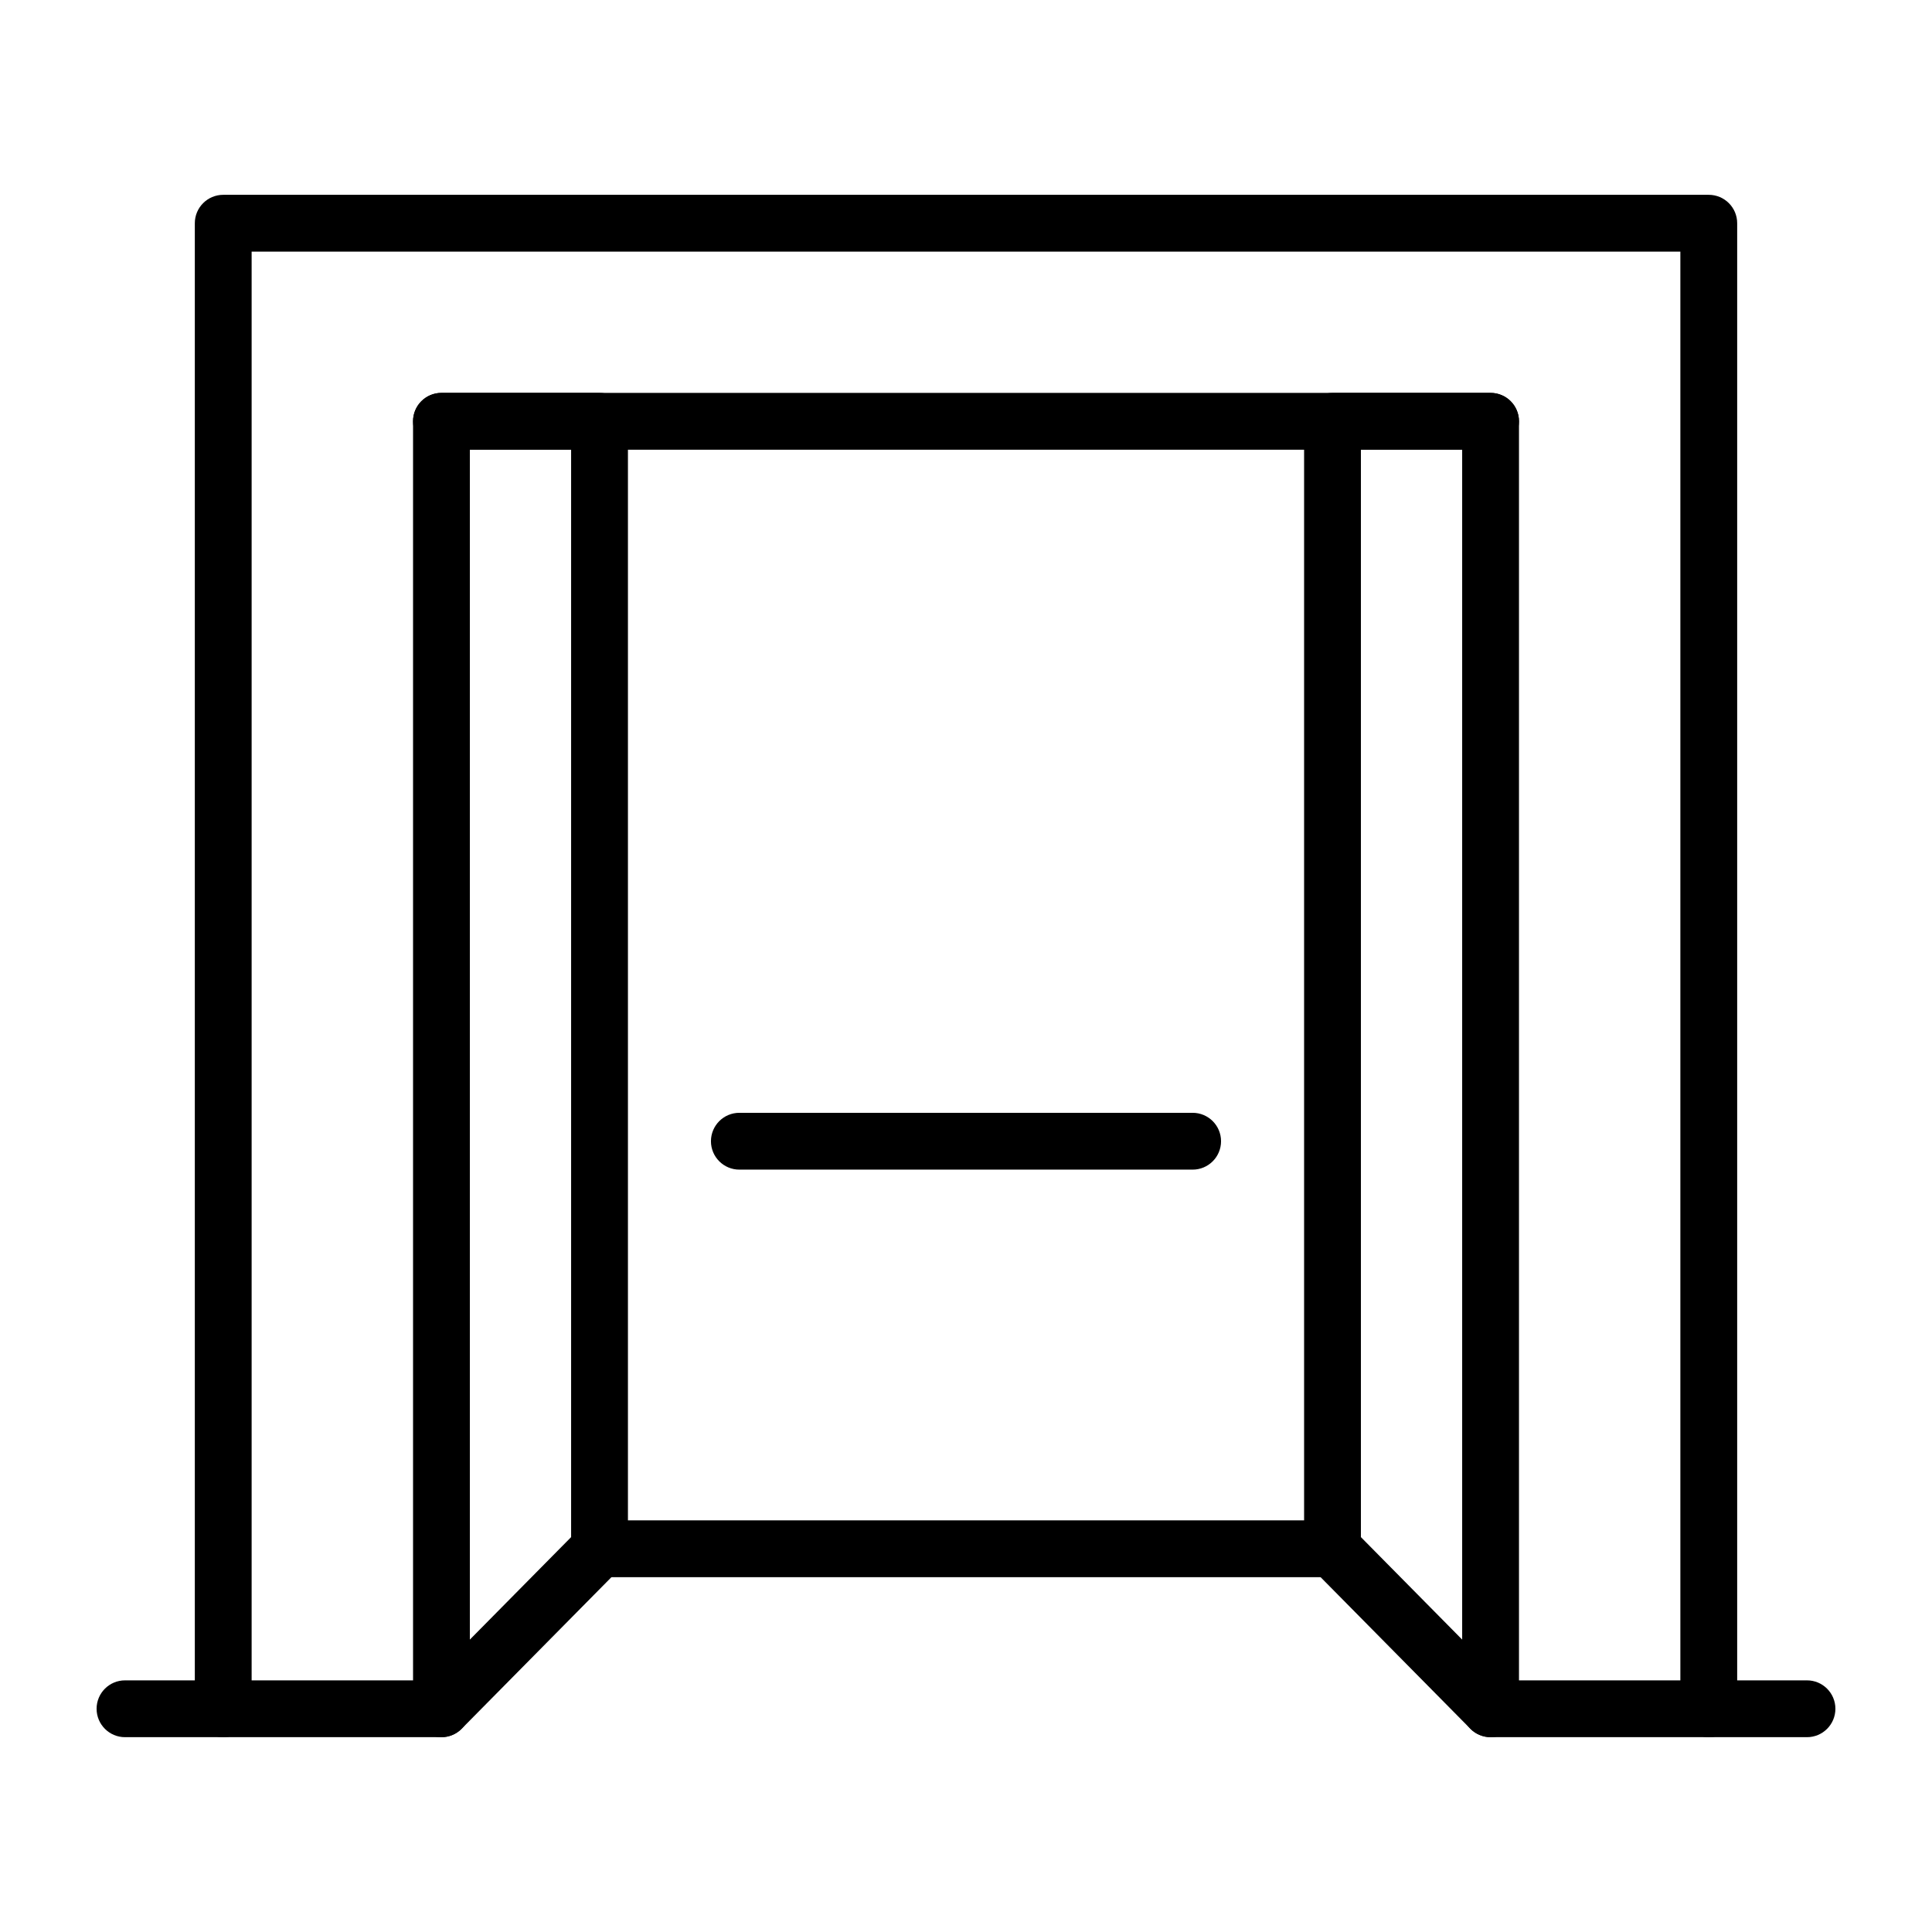 <svg id="Layer_1" enable-background="new 0 0 500 500" viewBox="0 0 500 500" xmlns="http://www.w3.org/2000/svg"><g><path d="m442.228 449.58c-4.061 0-7.352-3.291-7.352-7.352v-377.104h-369.753v377.105c0 4.061-3.29 7.352-7.351 7.352s-7.352-3.291-7.352-7.352v-384.457c0-4.061 3.291-7.352 7.352-7.352h384.456c4.061 0 7.352 3.291 7.352 7.352v384.456c0 4.061-3.291 7.352-7.352 7.352z"/><path d="m114.247 449.58c-.942 0-1.89-.178-2.791-.551-2.757-1.132-4.56-3.819-4.56-6.8v-333.198c0-4.061 3.291-7.351 7.352-7.351h40.91c4.061 0 7.352 3.29 7.352 7.351v291.793c0 1.936-.764 3.791-2.12 5.169l-40.91 41.404c-1.414 1.425-3.309 2.183-5.233 2.183zm7.351-333.197v307.943l26.207-26.522v-281.42h-26.207z"/><path d="m385.76 449.58c-1.924 0-3.82-.758-5.232-2.183l-40.91-41.404c-1.355-1.378-2.119-3.233-2.119-5.169v-291.793c0-4.061 3.291-7.351 7.352-7.351h40.91c4.061 0 7.351 3.29 7.351 7.351v333.197c0 2.981-1.803 5.669-4.56 6.8-.903.374-1.851.552-2.792.552zm-33.559-51.777 26.207 26.522v-307.942h-26.207z"/><path d="m385.76 116.383h-271.513c-4.061 0-7.352-3.291-7.352-7.352s3.291-7.351 7.352-7.351h271.513c4.061 0 7.351 3.29 7.351 7.351s-3.291 7.352-7.351 7.352z"/><path d="m344.849 408.176h-189.692c-4.061 0-7.352-3.291-7.352-7.352s3.291-7.352 7.352-7.352h189.692c4.061 0 7.352 3.291 7.352 7.352s-3.291 7.352-7.352 7.352z"/><path d="m114.247 449.58h-81.895c-4.061 0-7.352-3.291-7.352-7.352s3.291-7.351 7.352-7.351h81.895c4.061 0 7.352 3.29 7.352 7.351-.001 4.061-3.292 7.352-7.352 7.352z"/><path d="m467.649 449.58h-81.889c-4.061 0-7.352-3.291-7.352-7.352s3.291-7.351 7.352-7.351h81.889c4.061 0 7.351 3.29 7.351 7.351s-3.29 7.352-7.351 7.352z"/><path d="m308.655 302.698h-117.309c-4.061 0-7.352-3.29-7.352-7.351s3.291-7.352 7.352-7.352h117.309c4.061 0 7.351 3.291 7.351 7.352s-3.291 7.351-7.351 7.351z"/></g></svg>